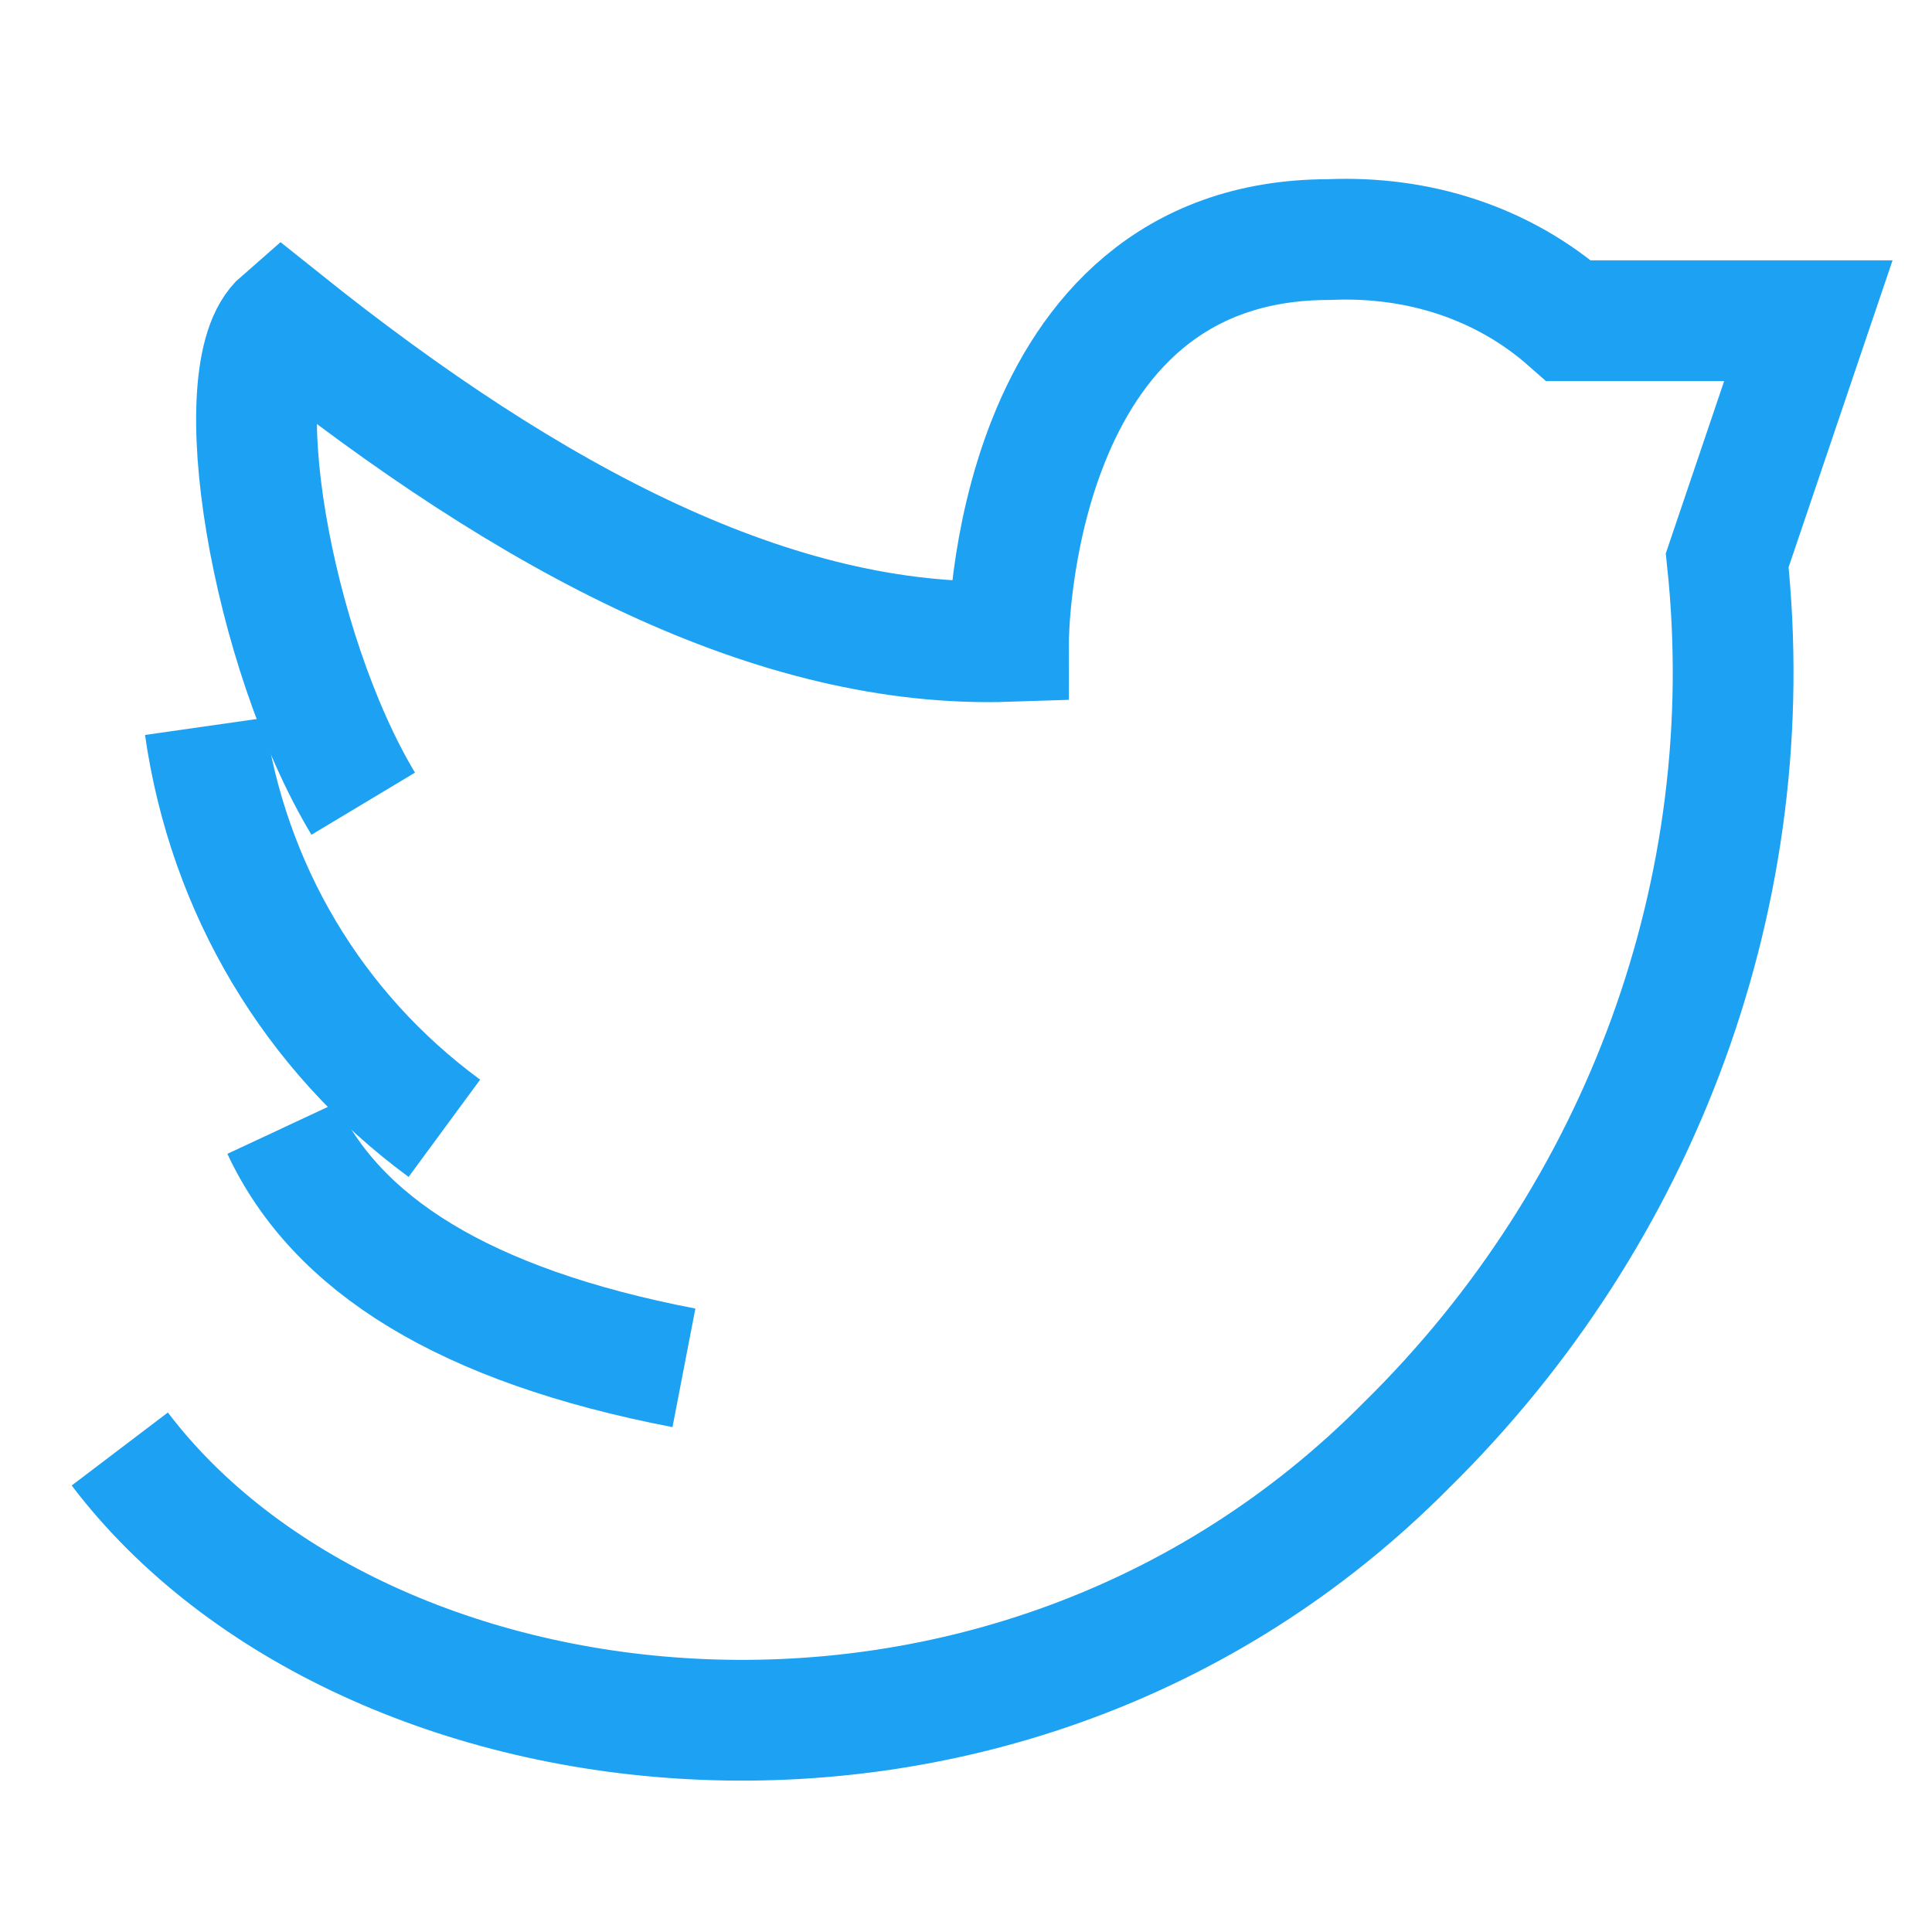 <?xml version="1.0" encoding="utf-8"?>
<!-- Generator: Adobe Illustrator 27.0.0, SVG Export Plug-In . SVG Version: 6.00 Build 0)  -->
<svg version="1.1" id="Layer_1" xmlns="http://www.w3.org/2000/svg" xmlns:xlink="http://www.w3.org/1999/xlink" x="0px" y="0px"
	 viewBox="0 0 50 50" style="enable-background:new 0 0 50 50;" xml:space="preserve">
<style type="text/css">
	.st0{fill:none;stroke:#1DA1F2;stroke-width:3.125;stroke-miterlimit:20.833;}
</style>
<path class="st0" d="M17.7,35.4c-5.7-1.1-9-3.2-10.4-6.2"/>
<path class="st0" d="M9.4,20.8C7,16.8,5.8,9.6,7.3,8.3c6.5,5.2,12.8,8.5,18.8,8.3c0,0,0-10.4,8.3-10.4c2.3-0.1,4.5,0.6,6.2,2.1h6.2
	l-2.1,6.2c0.9,8.5-2.2,16.9-8.3,22.9C26,47.9,9.4,45.8,3.1,37.5"/>
<path class="st0" d="M11.5,29.2c-3.4-2.5-5.6-6.2-6.2-10.4"/>
</svg>
